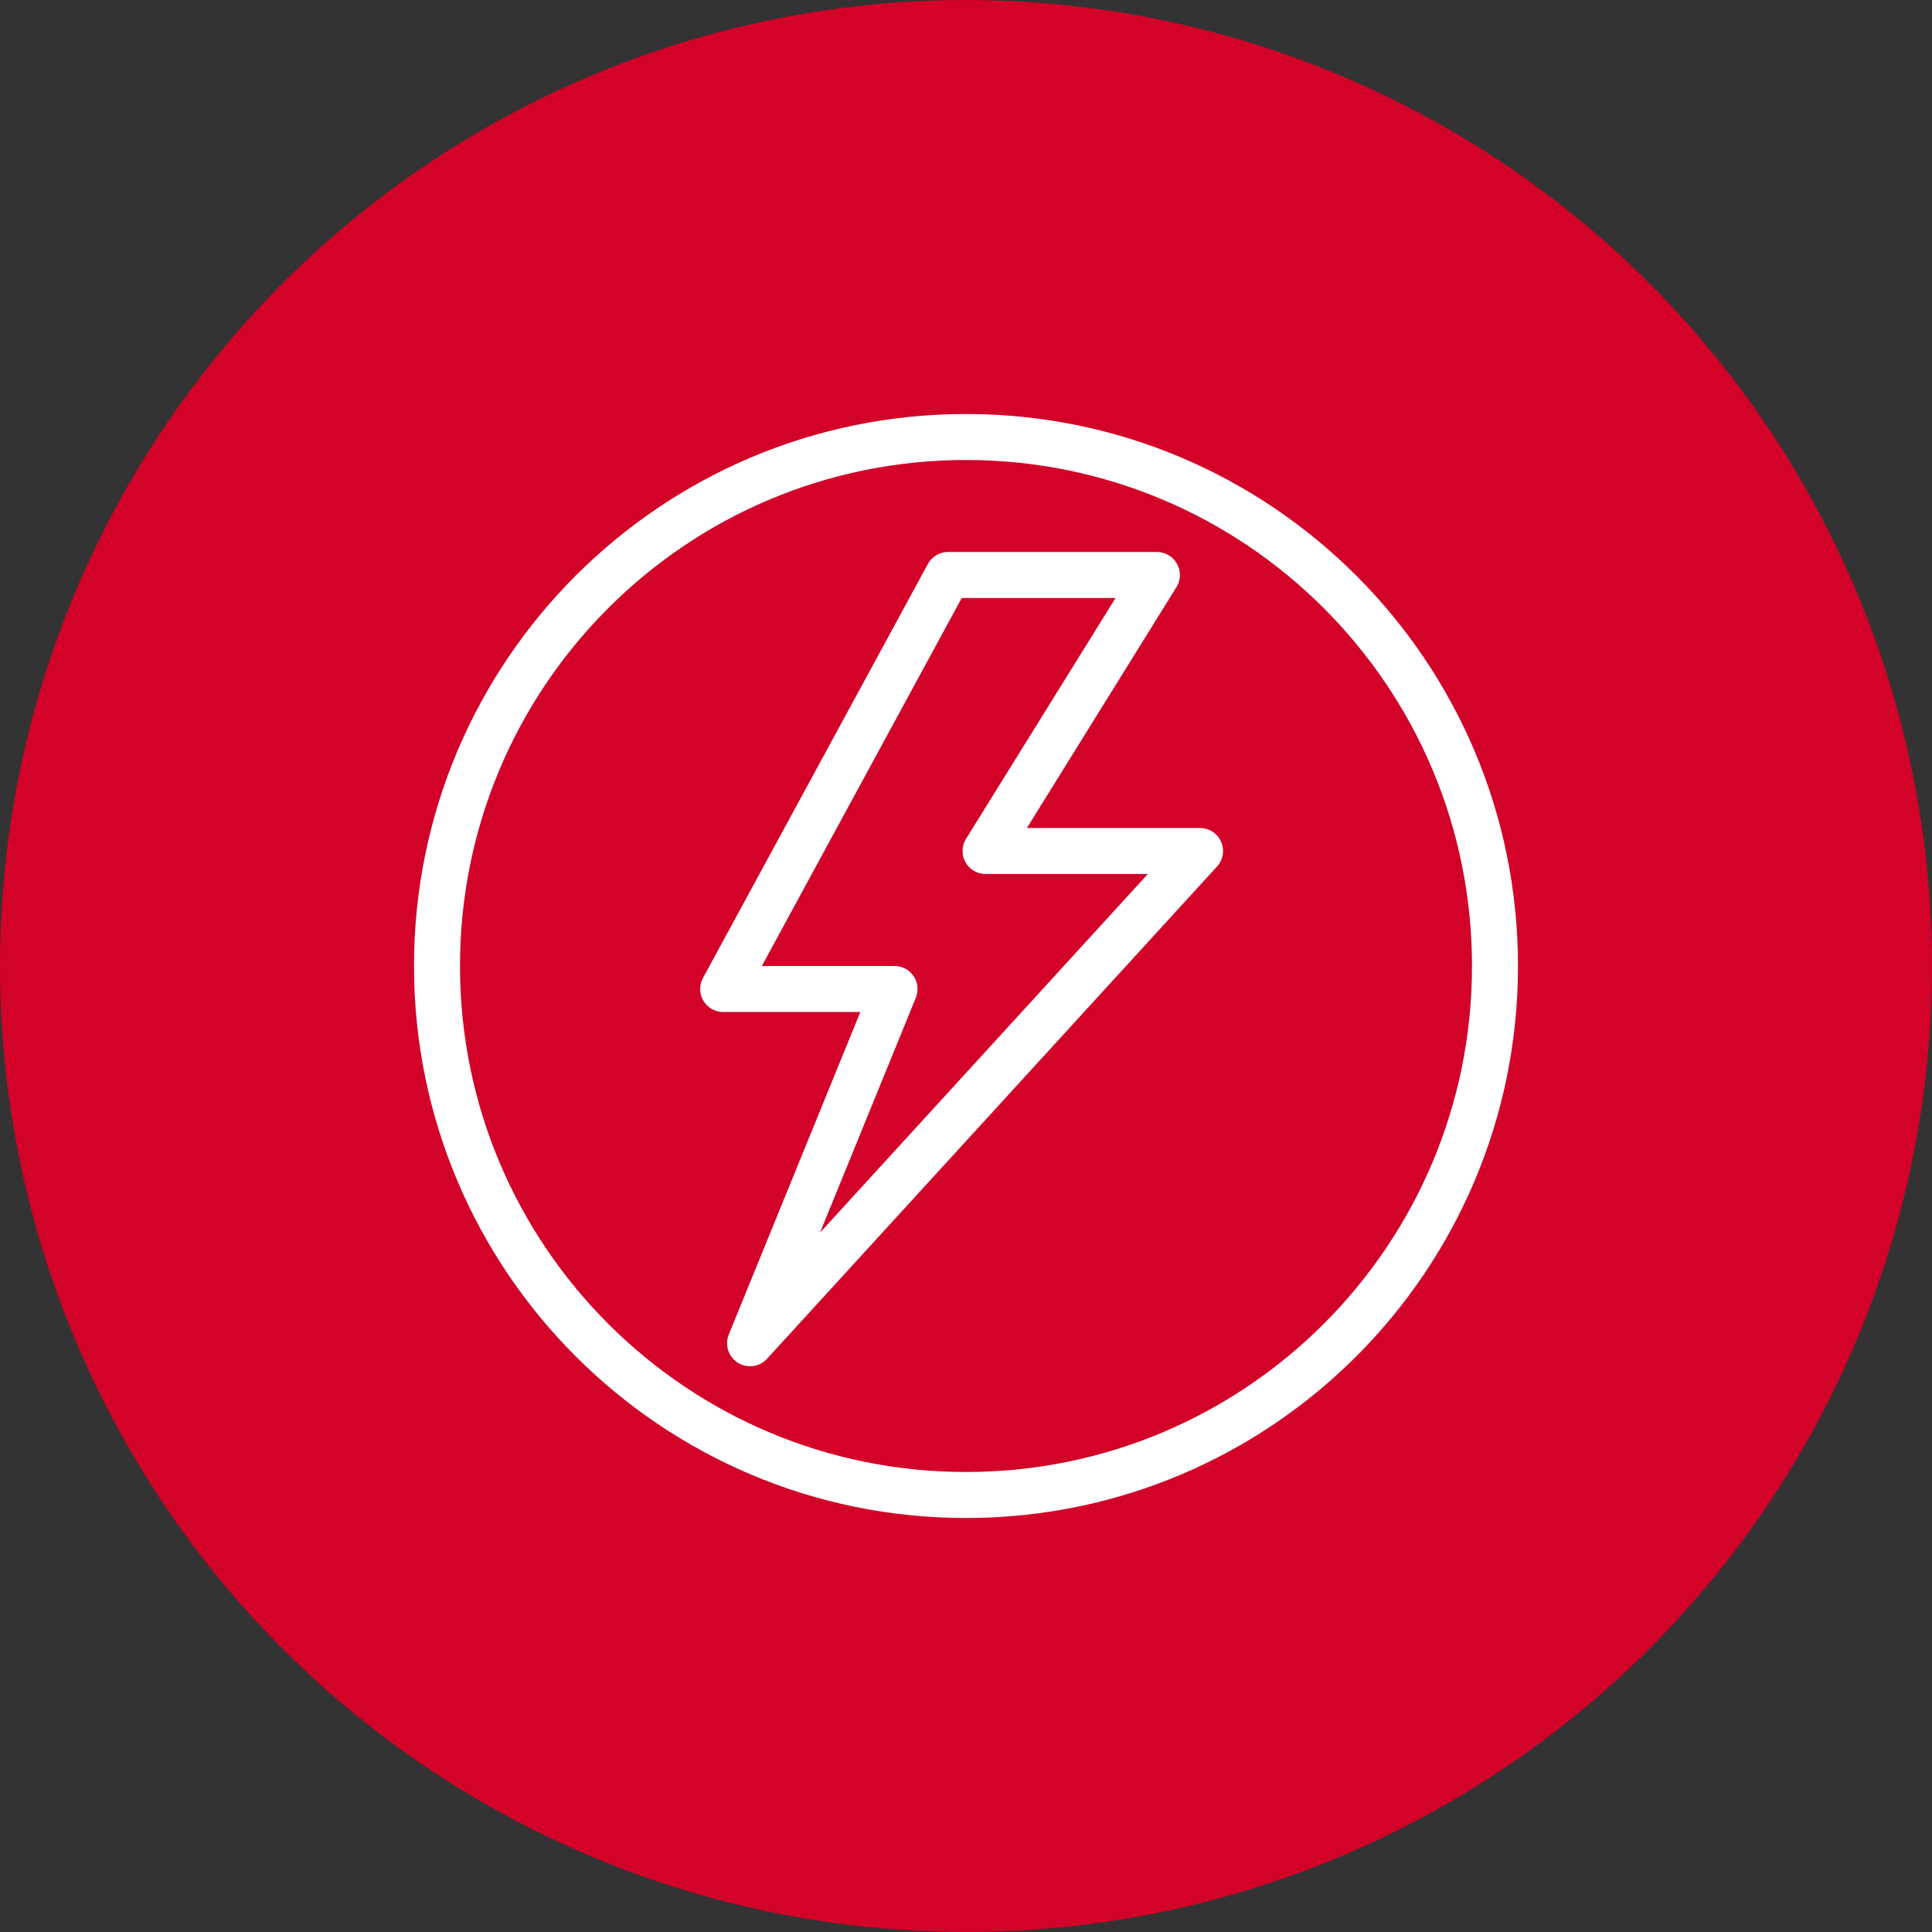 <svg xmlns="http://www.w3.org/2000/svg" width="42" height="42" viewBox="0 0 42 42">
    <rect x="0" y="0" width="42" height="42" fill="#333333" stroke="none"/>
    <g fill="none" fill-rule="evenodd">
        <circle cx="21" cy="21" r="21" fill="#D30228"/>
        <g stroke="#FFF" stroke-linejoin="round">
            <path stroke-linecap="round" d="M32.5 21c0 6.351-5.148 11.5-11.5 11.5S9.5 27.351 9.5 21c0-6.352 5.148-11.5 11.5-11.5S32.5 14.648 32.5 21z"/>
            <path d="M20.61 12.5h4.54l-3.725 6h4.663l-9.782 10.701 3.141-7.701h-3.726z"/>
        </g>
    </g>
</svg>
